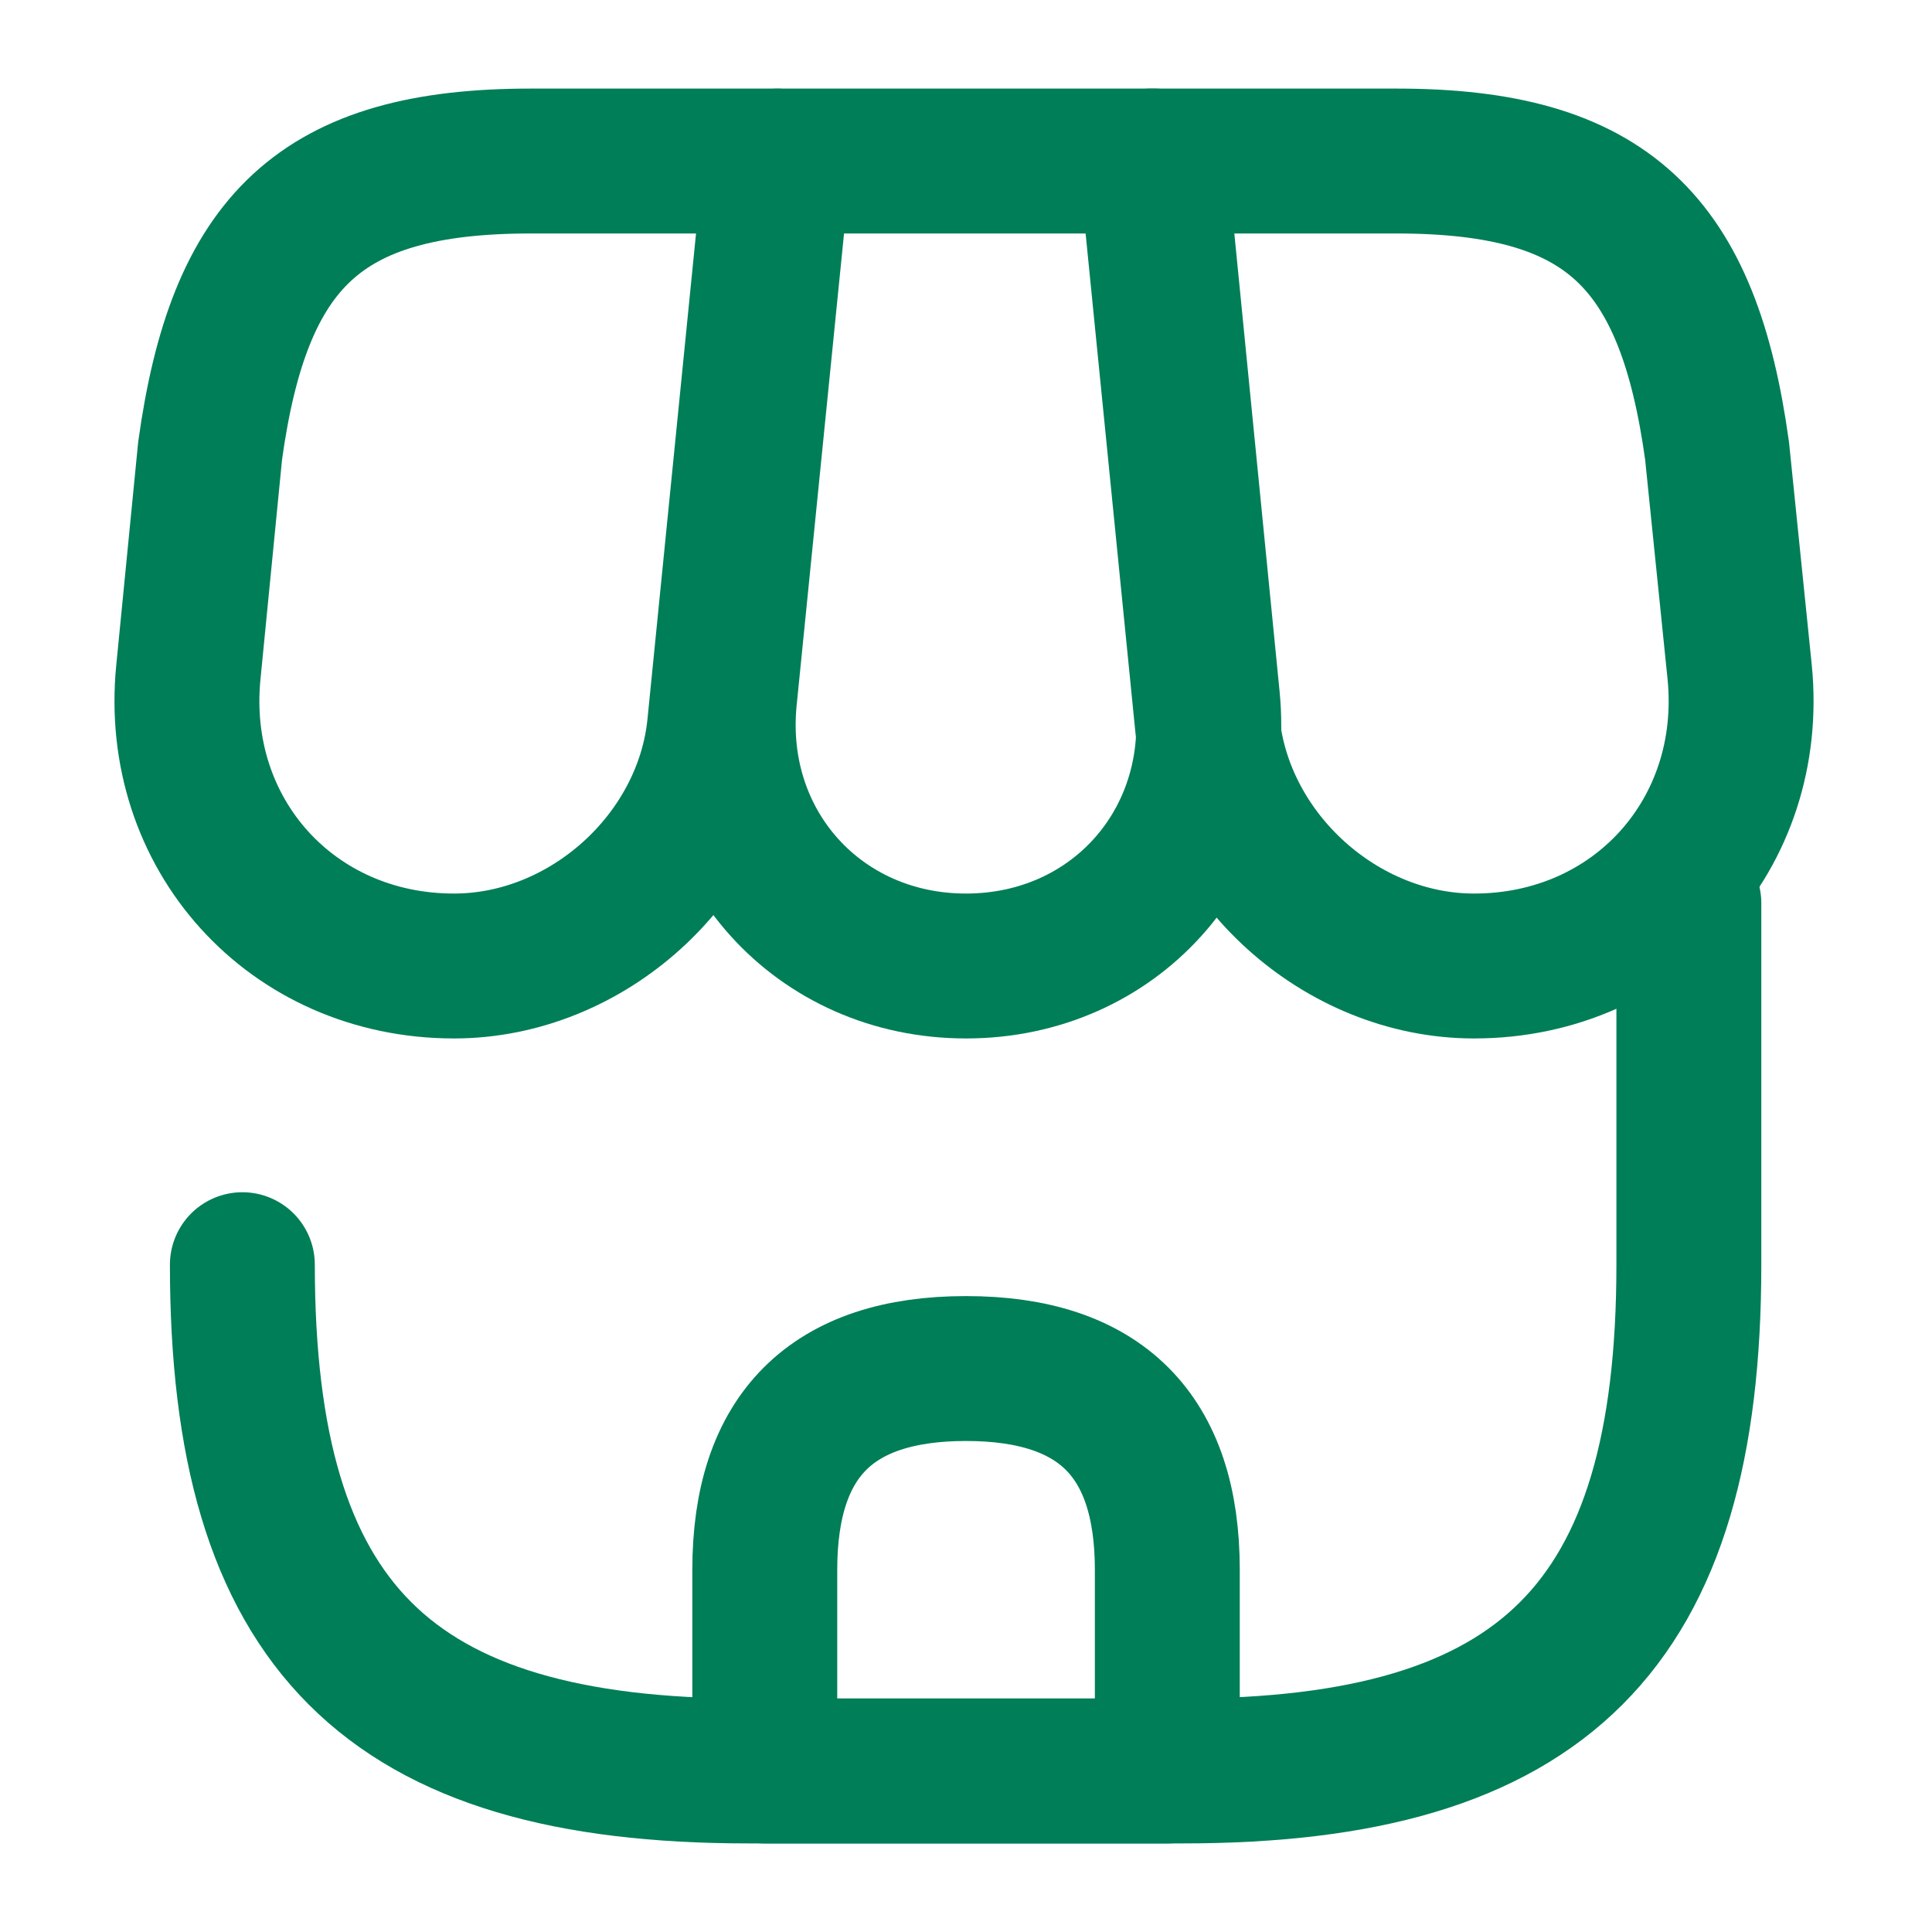 <svg xmlns="http://www.w3.org/2000/svg" width="20" height="20" viewBox="0 0 20 20" fill="none"><path d="M2.509 13.092C2.509 16.833 4.009 18.333 7.75 18.333H12.242C15.983 18.333 17.483 16.833 17.483 13.092V9.35" stroke="#007E57" stroke-width="1.5" stroke-linecap="round" stroke-linejoin="round"></path><path d="M10 10C11.525 10 12.65 8.758 12.5 7.233L11.95 1.667H8.059L7.5 7.233C7.35 8.758 8.475 10 10 10Z" stroke="#007E57" stroke-width="1.5" stroke-linecap="round" stroke-linejoin="round"></path><path d="M15.259 10C16.942 10 18.175 8.633 18.009 6.958L17.775 4.667C17.475 2.5 16.642 1.667 14.459 1.667H11.917L12.5 7.508C12.642 8.883 13.884 10 15.259 10Z" stroke="#007E57" stroke-width="1.5" stroke-linecap="round" stroke-linejoin="round"></path><path d="M4.7 10C6.075 10 7.317 8.883 7.45 7.508L7.634 5.667L8.034 1.667H5.492C3.309 1.667 2.475 2.5 2.175 4.667L1.95 6.958C1.784 8.633 3.017 10 4.7 10Z" stroke="#007E57" stroke-width="1.5" stroke-linecap="round" stroke-linejoin="round"></path><path d="M10 14.167C8.609 14.167 7.917 14.858 7.917 16.25V18.333H12.084V16.25C12.084 14.858 11.392 14.167 10 14.167Z" stroke="#007E57" stroke-width="1.5" stroke-linecap="round" stroke-linejoin="round"></path></svg>